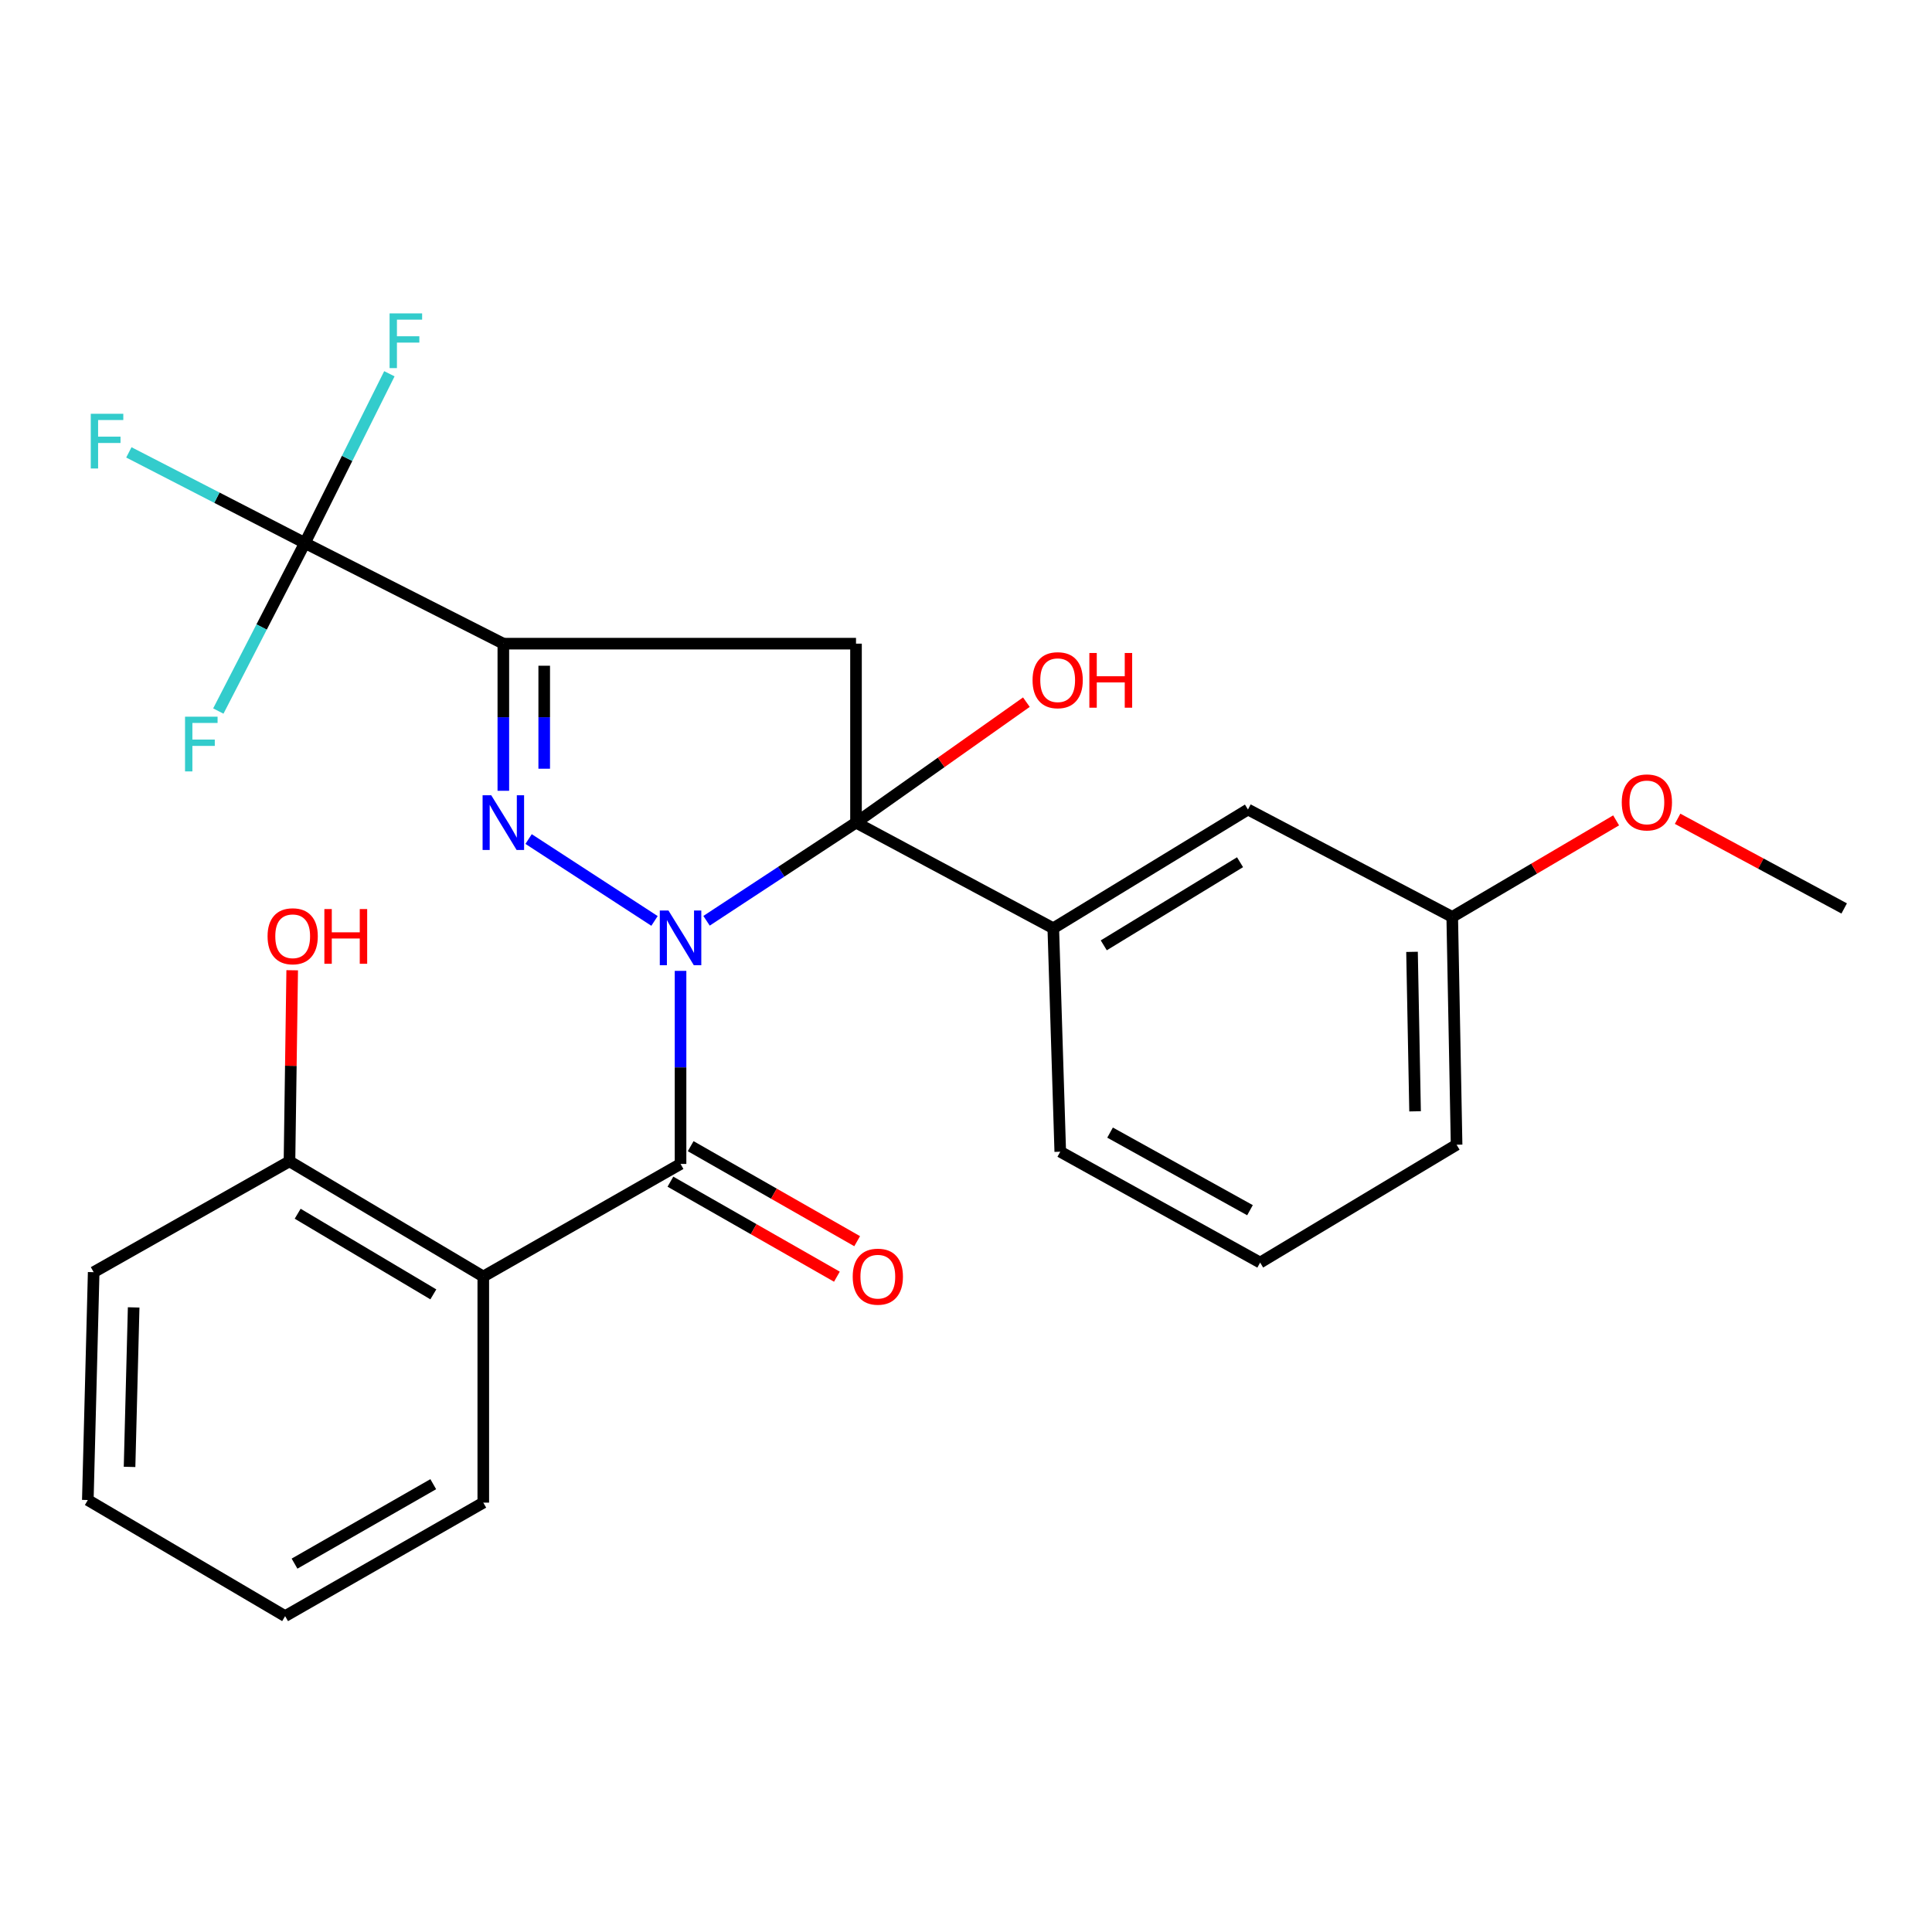 <?xml version='1.0' encoding='iso-8859-1'?>
<svg version='1.1' baseProfile='full'
              xmlns='http://www.w3.org/2000/svg'
                      xmlns:rdkit='http://www.rdkit.org/xml'
                      xmlns:xlink='http://www.w3.org/1999/xlink'
                  xml:space='preserve'
width='1000px' height='1000px' viewBox='0 0 1000 1000'>
<!-- END OF HEADER -->
<rect style='opacity:1.0;fill:#FFFFFF;stroke:none' width='1000' height='1000' x='0' y='0'> </rect>
<path class='bond-0' d='M 365.706,476.595 L 404.387,451.19' style='fill:none;fill-rule:evenodd;stroke:#0000FF;stroke-width:6px;stroke-linecap:butt;stroke-linejoin:miter;stroke-opacity:1' />
<path class='bond-0' d='M 404.387,451.19 L 443.067,425.786' style='fill:none;fill-rule:evenodd;stroke:#000000;stroke-width:6px;stroke-linecap:butt;stroke-linejoin:miter;stroke-opacity:1' />
<path class='bond-1' d='M 338.775,476.67 L 273.601,434.287' style='fill:none;fill-rule:evenodd;stroke:#0000FF;stroke-width:6px;stroke-linecap:butt;stroke-linejoin:miter;stroke-opacity:1' />
<path class='bond-3' d='M 352.25,502.519 L 352.25,552.484' style='fill:none;fill-rule:evenodd;stroke:#0000FF;stroke-width:6px;stroke-linecap:butt;stroke-linejoin:miter;stroke-opacity:1' />
<path class='bond-3' d='M 352.25,552.484 L 352.25,602.449' style='fill:none;fill-rule:evenodd;stroke:#000000;stroke-width:6px;stroke-linecap:butt;stroke-linejoin:miter;stroke-opacity:1' />
<path class='bond-4' d='M 443.067,425.786 L 443.067,333.158' style='fill:none;fill-rule:evenodd;stroke:#000000;stroke-width:6px;stroke-linecap:butt;stroke-linejoin:miter;stroke-opacity:1' />
<path class='bond-7' d='M 443.067,425.786 L 545.18,480.462' style='fill:none;fill-rule:evenodd;stroke:#000000;stroke-width:6px;stroke-linecap:butt;stroke-linejoin:miter;stroke-opacity:1' />
<path class='bond-11' d='M 443.067,425.786 L 487.16,394.612' style='fill:none;fill-rule:evenodd;stroke:#000000;stroke-width:6px;stroke-linecap:butt;stroke-linejoin:miter;stroke-opacity:1' />
<path class='bond-11' d='M 487.16,394.612 L 531.252,363.438' style='fill:none;fill-rule:evenodd;stroke:#FF0000;stroke-width:6px;stroke-linecap:butt;stroke-linejoin:miter;stroke-opacity:1' />
<path class='bond-2' d='M 260.527,409.31 L 260.527,371.234' style='fill:none;fill-rule:evenodd;stroke:#0000FF;stroke-width:6px;stroke-linecap:butt;stroke-linejoin:miter;stroke-opacity:1' />
<path class='bond-2' d='M 260.527,371.234 L 260.527,333.158' style='fill:none;fill-rule:evenodd;stroke:#000000;stroke-width:6px;stroke-linecap:butt;stroke-linejoin:miter;stroke-opacity:1' />
<path class='bond-2' d='M 281.683,397.887 L 281.683,371.234' style='fill:none;fill-rule:evenodd;stroke:#0000FF;stroke-width:6px;stroke-linecap:butt;stroke-linejoin:miter;stroke-opacity:1' />
<path class='bond-2' d='M 281.683,371.234 L 281.683,344.581' style='fill:none;fill-rule:evenodd;stroke:#000000;stroke-width:6px;stroke-linecap:butt;stroke-linejoin:miter;stroke-opacity:1' />
<path class='bond-6' d='M 260.527,333.158 L 157.816,281.056' style='fill:none;fill-rule:evenodd;stroke:#000000;stroke-width:6px;stroke-linecap:butt;stroke-linejoin:miter;stroke-opacity:1' />
<path class='bond-26' d='M 260.527,333.158 L 443.067,333.158' style='fill:none;fill-rule:evenodd;stroke:#000000;stroke-width:6px;stroke-linecap:butt;stroke-linejoin:miter;stroke-opacity:1' />
<path class='bond-5' d='M 352.25,602.449 L 250.149,660.721' style='fill:none;fill-rule:evenodd;stroke:#000000;stroke-width:6px;stroke-linecap:butt;stroke-linejoin:miter;stroke-opacity:1' />
<path class='bond-8' d='M 347.007,611.636 L 390.093,636.224' style='fill:none;fill-rule:evenodd;stroke:#000000;stroke-width:6px;stroke-linecap:butt;stroke-linejoin:miter;stroke-opacity:1' />
<path class='bond-8' d='M 390.093,636.224 L 433.18,660.812' style='fill:none;fill-rule:evenodd;stroke:#FF0000;stroke-width:6px;stroke-linecap:butt;stroke-linejoin:miter;stroke-opacity:1' />
<path class='bond-8' d='M 357.493,593.262 L 400.579,617.85' style='fill:none;fill-rule:evenodd;stroke:#000000;stroke-width:6px;stroke-linecap:butt;stroke-linejoin:miter;stroke-opacity:1' />
<path class='bond-8' d='M 400.579,617.85 L 443.666,642.438' style='fill:none;fill-rule:evenodd;stroke:#FF0000;stroke-width:6px;stroke-linecap:butt;stroke-linejoin:miter;stroke-opacity:1' />
<path class='bond-9' d='M 250.149,660.721 L 149.835,601.097' style='fill:none;fill-rule:evenodd;stroke:#000000;stroke-width:6px;stroke-linecap:butt;stroke-linejoin:miter;stroke-opacity:1' />
<path class='bond-9' d='M 224.293,669.964 L 154.073,628.227' style='fill:none;fill-rule:evenodd;stroke:#000000;stroke-width:6px;stroke-linecap:butt;stroke-linejoin:miter;stroke-opacity:1' />
<path class='bond-16' d='M 250.149,660.721 L 250.149,777.76' style='fill:none;fill-rule:evenodd;stroke:#000000;stroke-width:6px;stroke-linecap:butt;stroke-linejoin:miter;stroke-opacity:1' />
<path class='bond-12' d='M 157.816,281.056 L 112.257,257.602' style='fill:none;fill-rule:evenodd;stroke:#000000;stroke-width:6px;stroke-linecap:butt;stroke-linejoin:miter;stroke-opacity:1' />
<path class='bond-12' d='M 112.257,257.602 L 66.698,234.148' style='fill:none;fill-rule:evenodd;stroke:#33CCCC;stroke-width:6px;stroke-linecap:butt;stroke-linejoin:miter;stroke-opacity:1' />
<path class='bond-13' d='M 157.816,281.056 L 179.679,237.255' style='fill:none;fill-rule:evenodd;stroke:#000000;stroke-width:6px;stroke-linecap:butt;stroke-linejoin:miter;stroke-opacity:1' />
<path class='bond-13' d='M 179.679,237.255 L 201.543,193.455' style='fill:none;fill-rule:evenodd;stroke:#33CCCC;stroke-width:6px;stroke-linecap:butt;stroke-linejoin:miter;stroke-opacity:1' />
<path class='bond-14' d='M 157.816,281.056 L 135.408,324.544' style='fill:none;fill-rule:evenodd;stroke:#000000;stroke-width:6px;stroke-linecap:butt;stroke-linejoin:miter;stroke-opacity:1' />
<path class='bond-14' d='M 135.408,324.544 L 113.001,368.033' style='fill:none;fill-rule:evenodd;stroke:#33CCCC;stroke-width:6px;stroke-linecap:butt;stroke-linejoin:miter;stroke-opacity:1' />
<path class='bond-10' d='M 545.18,480.462 L 645.94,419.004' style='fill:none;fill-rule:evenodd;stroke:#000000;stroke-width:6px;stroke-linecap:butt;stroke-linejoin:miter;stroke-opacity:1' />
<path class='bond-10' d='M 571.31,489.304 L 641.842,446.284' style='fill:none;fill-rule:evenodd;stroke:#000000;stroke-width:6px;stroke-linecap:butt;stroke-linejoin:miter;stroke-opacity:1' />
<path class='bond-18' d='M 545.18,480.462 L 548.788,596.125' style='fill:none;fill-rule:evenodd;stroke:#000000;stroke-width:6px;stroke-linecap:butt;stroke-linejoin:miter;stroke-opacity:1' />
<path class='bond-17' d='M 149.835,601.097 L 150.538,551.65' style='fill:none;fill-rule:evenodd;stroke:#000000;stroke-width:6px;stroke-linecap:butt;stroke-linejoin:miter;stroke-opacity:1' />
<path class='bond-17' d='M 150.538,551.65 L 151.241,502.203' style='fill:none;fill-rule:evenodd;stroke:#FF0000;stroke-width:6px;stroke-linecap:butt;stroke-linejoin:miter;stroke-opacity:1' />
<path class='bond-21' d='M 149.835,601.097 L 48.487,658.476' style='fill:none;fill-rule:evenodd;stroke:#000000;stroke-width:6px;stroke-linecap:butt;stroke-linejoin:miter;stroke-opacity:1' />
<path class='bond-15' d='M 645.94,419.004 L 751.672,474.585' style='fill:none;fill-rule:evenodd;stroke:#000000;stroke-width:6px;stroke-linecap:butt;stroke-linejoin:miter;stroke-opacity:1' />
<path class='bond-19' d='M 751.672,474.585 L 794.085,449.603' style='fill:none;fill-rule:evenodd;stroke:#000000;stroke-width:6px;stroke-linecap:butt;stroke-linejoin:miter;stroke-opacity:1' />
<path class='bond-19' d='M 794.085,449.603 L 836.498,424.622' style='fill:none;fill-rule:evenodd;stroke:#FF0000;stroke-width:6px;stroke-linecap:butt;stroke-linejoin:miter;stroke-opacity:1' />
<path class='bond-28' d='M 751.672,474.585 L 753.929,592.505' style='fill:none;fill-rule:evenodd;stroke:#000000;stroke-width:6px;stroke-linecap:butt;stroke-linejoin:miter;stroke-opacity:1' />
<path class='bond-28' d='M 730.859,492.678 L 732.439,575.222' style='fill:none;fill-rule:evenodd;stroke:#000000;stroke-width:6px;stroke-linecap:butt;stroke-linejoin:miter;stroke-opacity:1' />
<path class='bond-24' d='M 250.149,777.76 L 147.579,836.503' style='fill:none;fill-rule:evenodd;stroke:#000000;stroke-width:6px;stroke-linecap:butt;stroke-linejoin:miter;stroke-opacity:1' />
<path class='bond-24' d='M 224.25,768.213 L 152.45,809.333' style='fill:none;fill-rule:evenodd;stroke:#000000;stroke-width:6px;stroke-linecap:butt;stroke-linejoin:miter;stroke-opacity:1' />
<path class='bond-20' d='M 548.788,596.125 L 652.252,653.505' style='fill:none;fill-rule:evenodd;stroke:#000000;stroke-width:6px;stroke-linecap:butt;stroke-linejoin:miter;stroke-opacity:1' />
<path class='bond-20' d='M 574.568,586.231 L 646.993,626.397' style='fill:none;fill-rule:evenodd;stroke:#000000;stroke-width:6px;stroke-linecap:butt;stroke-linejoin:miter;stroke-opacity:1' />
<path class='bond-23' d='M 868.321,423.801 L 911.433,447.007' style='fill:none;fill-rule:evenodd;stroke:#FF0000;stroke-width:6px;stroke-linecap:butt;stroke-linejoin:miter;stroke-opacity:1' />
<path class='bond-23' d='M 911.433,447.007 L 954.545,470.213' style='fill:none;fill-rule:evenodd;stroke:#000000;stroke-width:6px;stroke-linecap:butt;stroke-linejoin:miter;stroke-opacity:1' />
<path class='bond-22' d='M 652.252,653.505 L 753.929,592.505' style='fill:none;fill-rule:evenodd;stroke:#000000;stroke-width:6px;stroke-linecap:butt;stroke-linejoin:miter;stroke-opacity:1' />
<path class='bond-27' d='M 48.487,658.476 L 45.455,776.409' style='fill:none;fill-rule:evenodd;stroke:#000000;stroke-width:6px;stroke-linecap:butt;stroke-linejoin:miter;stroke-opacity:1' />
<path class='bond-27' d='M 69.181,676.71 L 67.058,759.263' style='fill:none;fill-rule:evenodd;stroke:#000000;stroke-width:6px;stroke-linecap:butt;stroke-linejoin:miter;stroke-opacity:1' />
<path class='bond-25' d='M 147.579,836.503 L 45.455,776.409' style='fill:none;fill-rule:evenodd;stroke:#000000;stroke-width:6px;stroke-linecap:butt;stroke-linejoin:miter;stroke-opacity:1' />
<path  class='atom-0' d='M 345.99 471.273
L 355.27 486.273
Q 356.19 487.753, 357.67 490.433
Q 359.15 493.113, 359.23 493.273
L 359.23 471.273
L 362.99 471.273
L 362.99 499.593
L 359.11 499.593
L 349.15 483.193
Q 347.99 481.273, 346.75 479.073
Q 345.55 476.873, 345.19 476.193
L 345.19 499.593
L 341.51 499.593
L 341.51 471.273
L 345.99 471.273
' fill='#0000FF'/>
<path  class='atom-2' d='M 254.267 411.626
L 263.547 426.626
Q 264.467 428.106, 265.947 430.786
Q 267.427 433.466, 267.507 433.626
L 267.507 411.626
L 271.267 411.626
L 271.267 439.946
L 267.387 439.946
L 257.427 423.546
Q 256.267 421.626, 255.027 419.426
Q 253.827 417.226, 253.467 416.546
L 253.467 439.946
L 249.787 439.946
L 249.787 411.626
L 254.267 411.626
' fill='#0000FF'/>
<path  class='atom-9' d='M 441.362 660.801
Q 441.362 654.001, 444.722 650.201
Q 448.082 646.401, 454.362 646.401
Q 460.642 646.401, 464.002 650.201
Q 467.362 654.001, 467.362 660.801
Q 467.362 667.681, 463.962 671.601
Q 460.562 675.481, 454.362 675.481
Q 448.122 675.481, 444.722 671.601
Q 441.362 667.721, 441.362 660.801
M 454.362 672.281
Q 458.682 672.281, 461.002 669.401
Q 463.362 666.481, 463.362 660.801
Q 463.362 655.241, 461.002 652.441
Q 458.682 649.601, 454.362 649.601
Q 450.042 649.601, 447.682 652.401
Q 445.362 655.201, 445.362 660.801
Q 445.362 666.521, 447.682 669.401
Q 450.042 672.281, 454.362 672.281
' fill='#FF0000'/>
<path  class='atom-12' d='M 534.448 352.067
Q 534.448 345.267, 537.808 341.467
Q 541.168 337.667, 547.448 337.667
Q 553.728 337.667, 557.088 341.467
Q 560.448 345.267, 560.448 352.067
Q 560.448 358.947, 557.048 362.867
Q 553.648 366.747, 547.448 366.747
Q 541.208 366.747, 537.808 362.867
Q 534.448 358.987, 534.448 352.067
M 547.448 363.547
Q 551.768 363.547, 554.088 360.667
Q 556.448 357.747, 556.448 352.067
Q 556.448 346.507, 554.088 343.707
Q 551.768 340.867, 547.448 340.867
Q 543.128 340.867, 540.768 343.667
Q 538.448 346.467, 538.448 352.067
Q 538.448 357.787, 540.768 360.667
Q 543.128 363.547, 547.448 363.547
' fill='#FF0000'/>
<path  class='atom-12' d='M 563.848 337.987
L 567.688 337.987
L 567.688 350.027
L 582.168 350.027
L 582.168 337.987
L 586.008 337.987
L 586.008 366.307
L 582.168 366.307
L 582.168 353.227
L 567.688 353.227
L 567.688 366.307
L 563.848 366.307
L 563.848 337.987
' fill='#FF0000'/>
<path  class='atom-13' d='M 46.978 214.171
L 63.818 214.171
L 63.818 217.411
L 50.778 217.411
L 50.778 226.011
L 62.378 226.011
L 62.378 229.291
L 50.778 229.291
L 50.778 242.491
L 46.978 242.491
L 46.978 214.171
' fill='#33CCCC'/>
<path  class='atom-14' d='M 201.651 162.21
L 218.491 162.21
L 218.491 165.45
L 205.451 165.45
L 205.451 174.05
L 217.051 174.05
L 217.051 177.33
L 205.451 177.33
L 205.451 190.53
L 201.651 190.53
L 201.651 162.21
' fill='#33CCCC'/>
<path  class='atom-15' d='M 95.777 370.959
L 112.617 370.959
L 112.617 374.199
L 99.577 374.199
L 99.577 382.799
L 111.177 382.799
L 111.177 386.079
L 99.577 386.079
L 99.577 399.279
L 95.777 399.279
L 95.777 370.959
' fill='#33CCCC'/>
<path  class='atom-18' d='M 138.492 484.608
Q 138.492 477.808, 141.852 474.008
Q 145.212 470.208, 151.492 470.208
Q 157.772 470.208, 161.132 474.008
Q 164.492 477.808, 164.492 484.608
Q 164.492 491.488, 161.092 495.408
Q 157.692 499.288, 151.492 499.288
Q 145.252 499.288, 141.852 495.408
Q 138.492 491.528, 138.492 484.608
M 151.492 496.088
Q 155.812 496.088, 158.132 493.208
Q 160.492 490.288, 160.492 484.608
Q 160.492 479.048, 158.132 476.248
Q 155.812 473.408, 151.492 473.408
Q 147.172 473.408, 144.812 476.208
Q 142.492 479.008, 142.492 484.608
Q 142.492 490.328, 144.812 493.208
Q 147.172 496.088, 151.492 496.088
' fill='#FF0000'/>
<path  class='atom-18' d='M 167.892 470.528
L 171.732 470.528
L 171.732 482.568
L 186.212 482.568
L 186.212 470.528
L 190.052 470.528
L 190.052 498.848
L 186.212 498.848
L 186.212 485.768
L 171.732 485.768
L 171.732 498.848
L 167.892 498.848
L 167.892 470.528
' fill='#FF0000'/>
<path  class='atom-20' d='M 839.421 415.323
Q 839.421 408.523, 842.781 404.723
Q 846.141 400.923, 852.421 400.923
Q 858.701 400.923, 862.061 404.723
Q 865.421 408.523, 865.421 415.323
Q 865.421 422.203, 862.021 426.123
Q 858.621 430.003, 852.421 430.003
Q 846.181 430.003, 842.781 426.123
Q 839.421 422.243, 839.421 415.323
M 852.421 426.803
Q 856.741 426.803, 859.061 423.923
Q 861.421 421.003, 861.421 415.323
Q 861.421 409.763, 859.061 406.963
Q 856.741 404.123, 852.421 404.123
Q 848.101 404.123, 845.741 406.923
Q 843.421 409.723, 843.421 415.323
Q 843.421 421.043, 845.741 423.923
Q 848.101 426.803, 852.421 426.803
' fill='#FF0000'/>
</svg>
